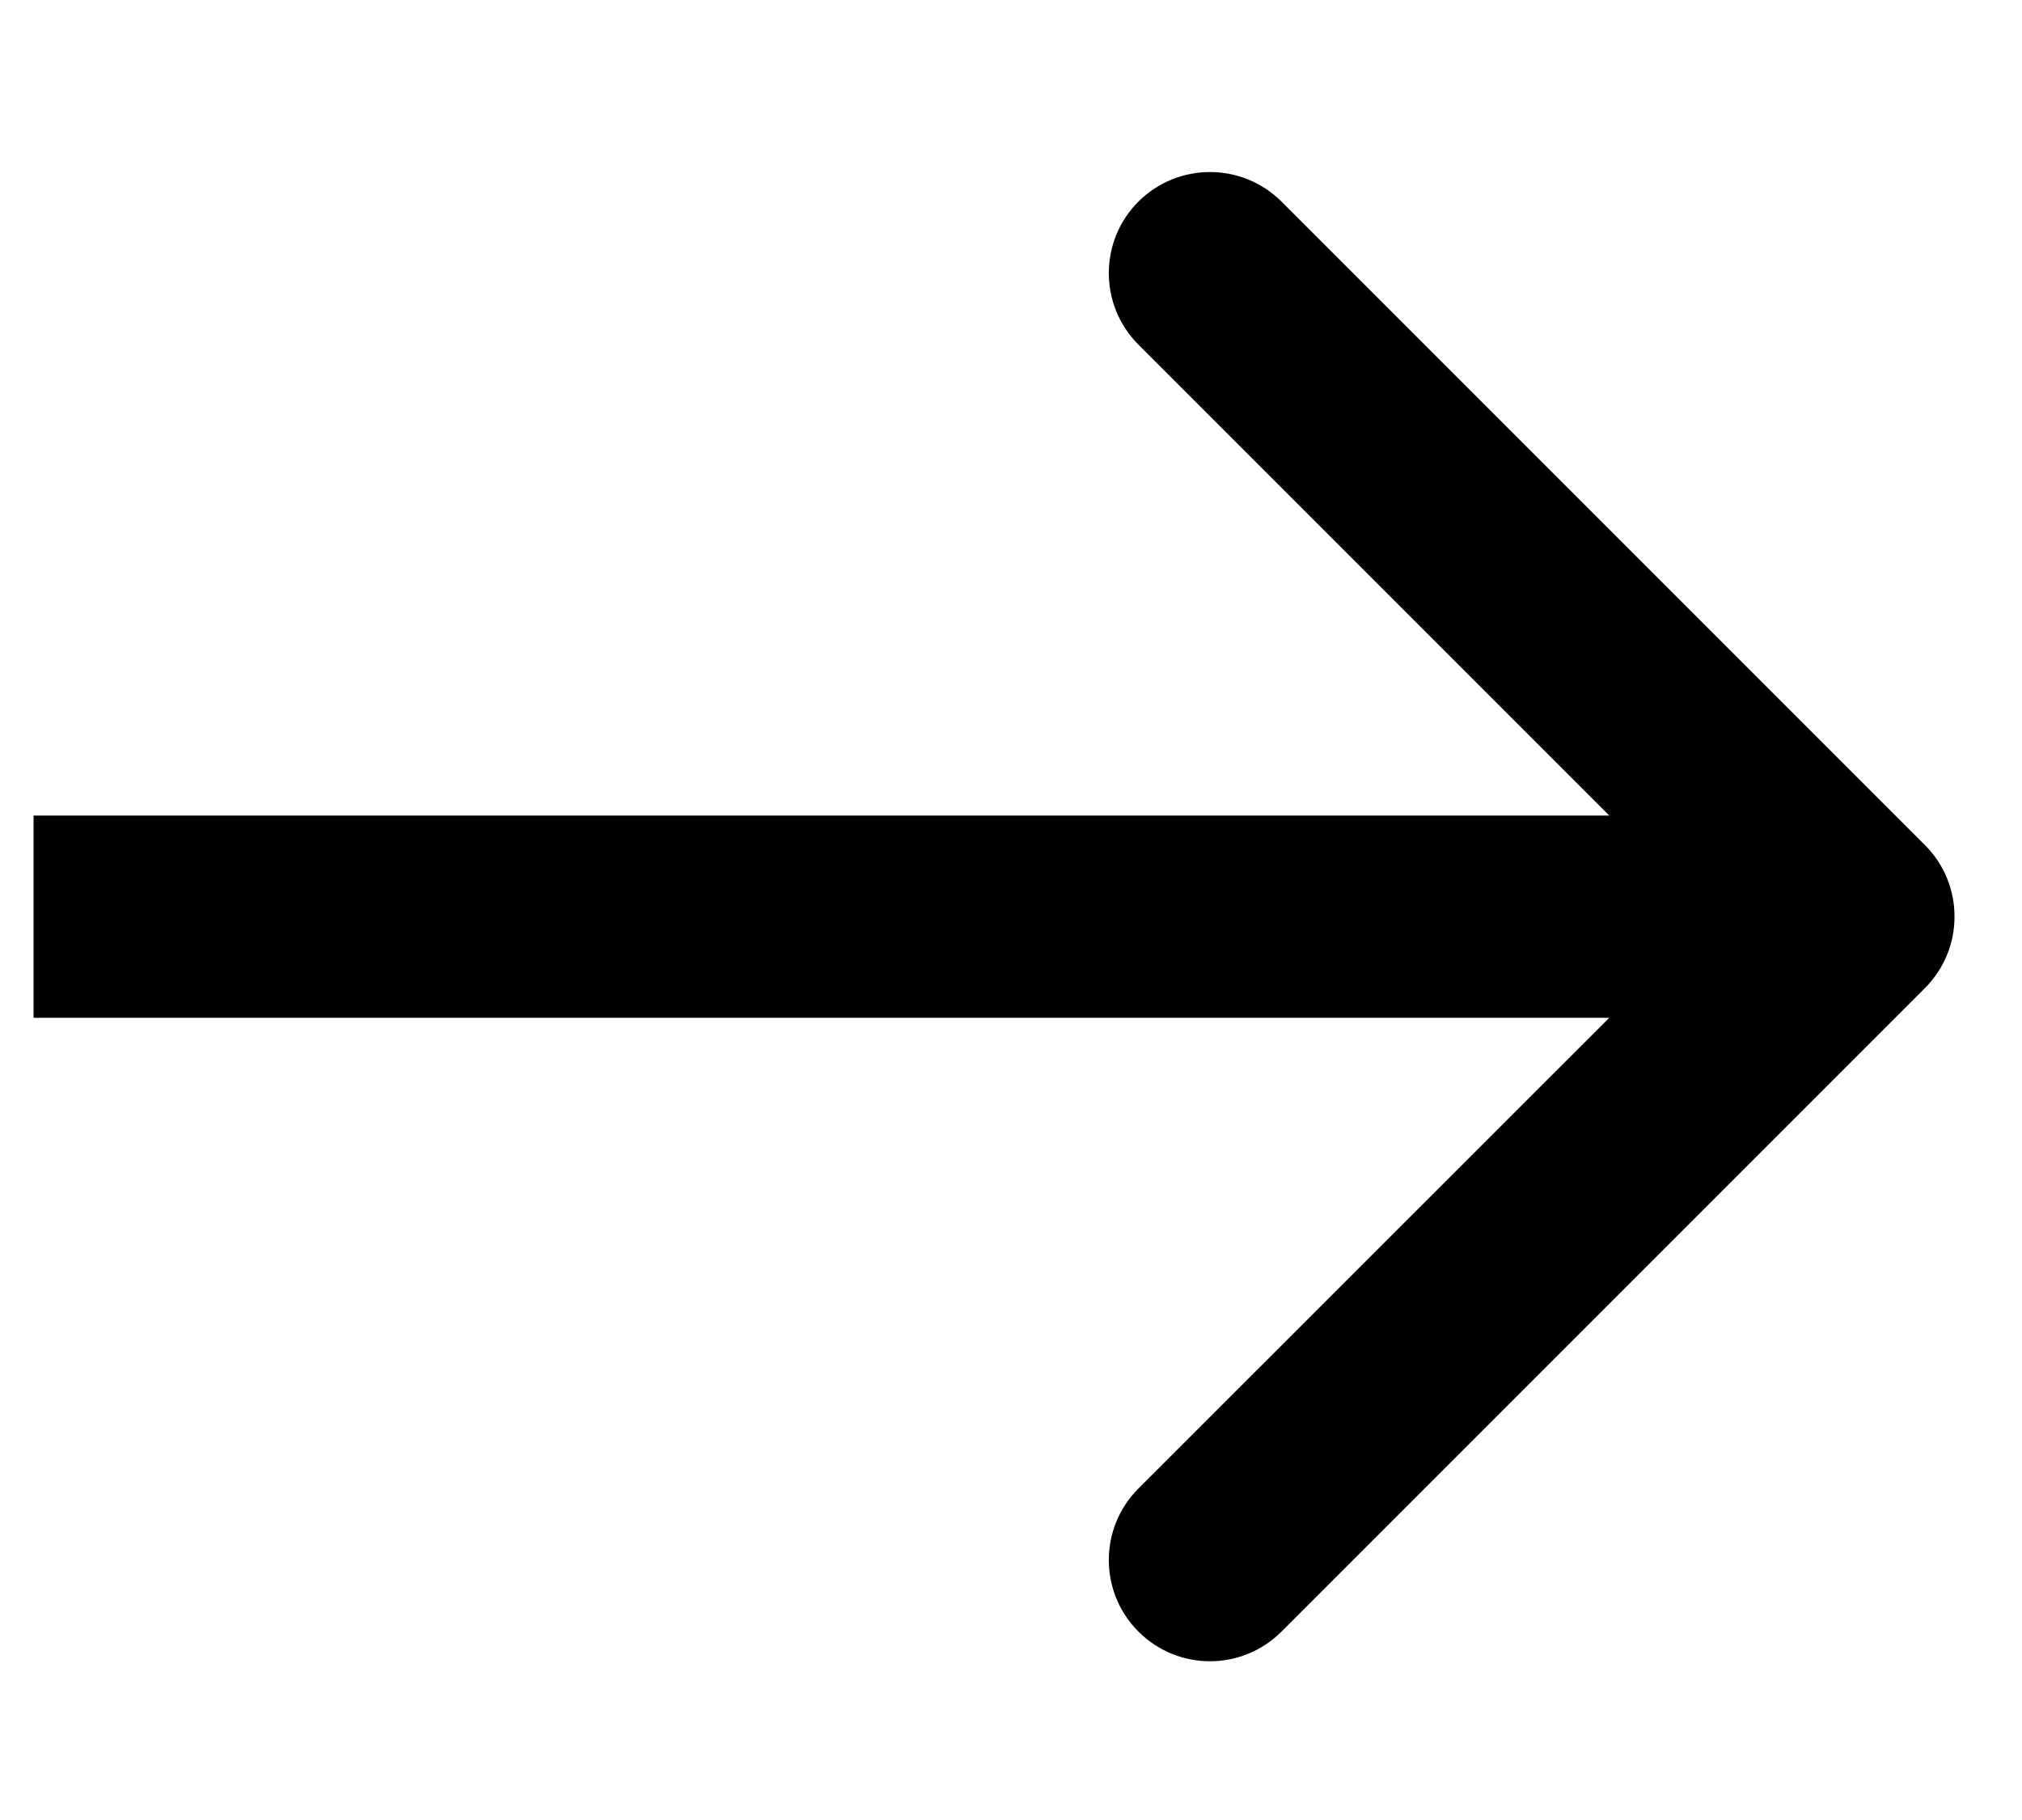 <svg width="10" height="9" viewBox="0 0 10 9" fill="none" xmlns="http://www.w3.org/2000/svg">
<path d="M9.52 4.886C9.715 4.691 9.715 4.374 9.52 4.179L6.338 0.997C6.142 0.802 5.826 0.802 5.63 0.997C5.435 1.192 5.435 1.509 5.63 1.704L8.459 4.533L5.63 7.361C5.435 7.556 5.435 7.873 5.63 8.068C5.826 8.264 6.142 8.264 6.338 8.068L9.52 4.886ZM0.166 5.033L9.166 5.033L9.166 4.033L0.166 4.033L0.166 5.033Z" fill="black"/>
</svg>
